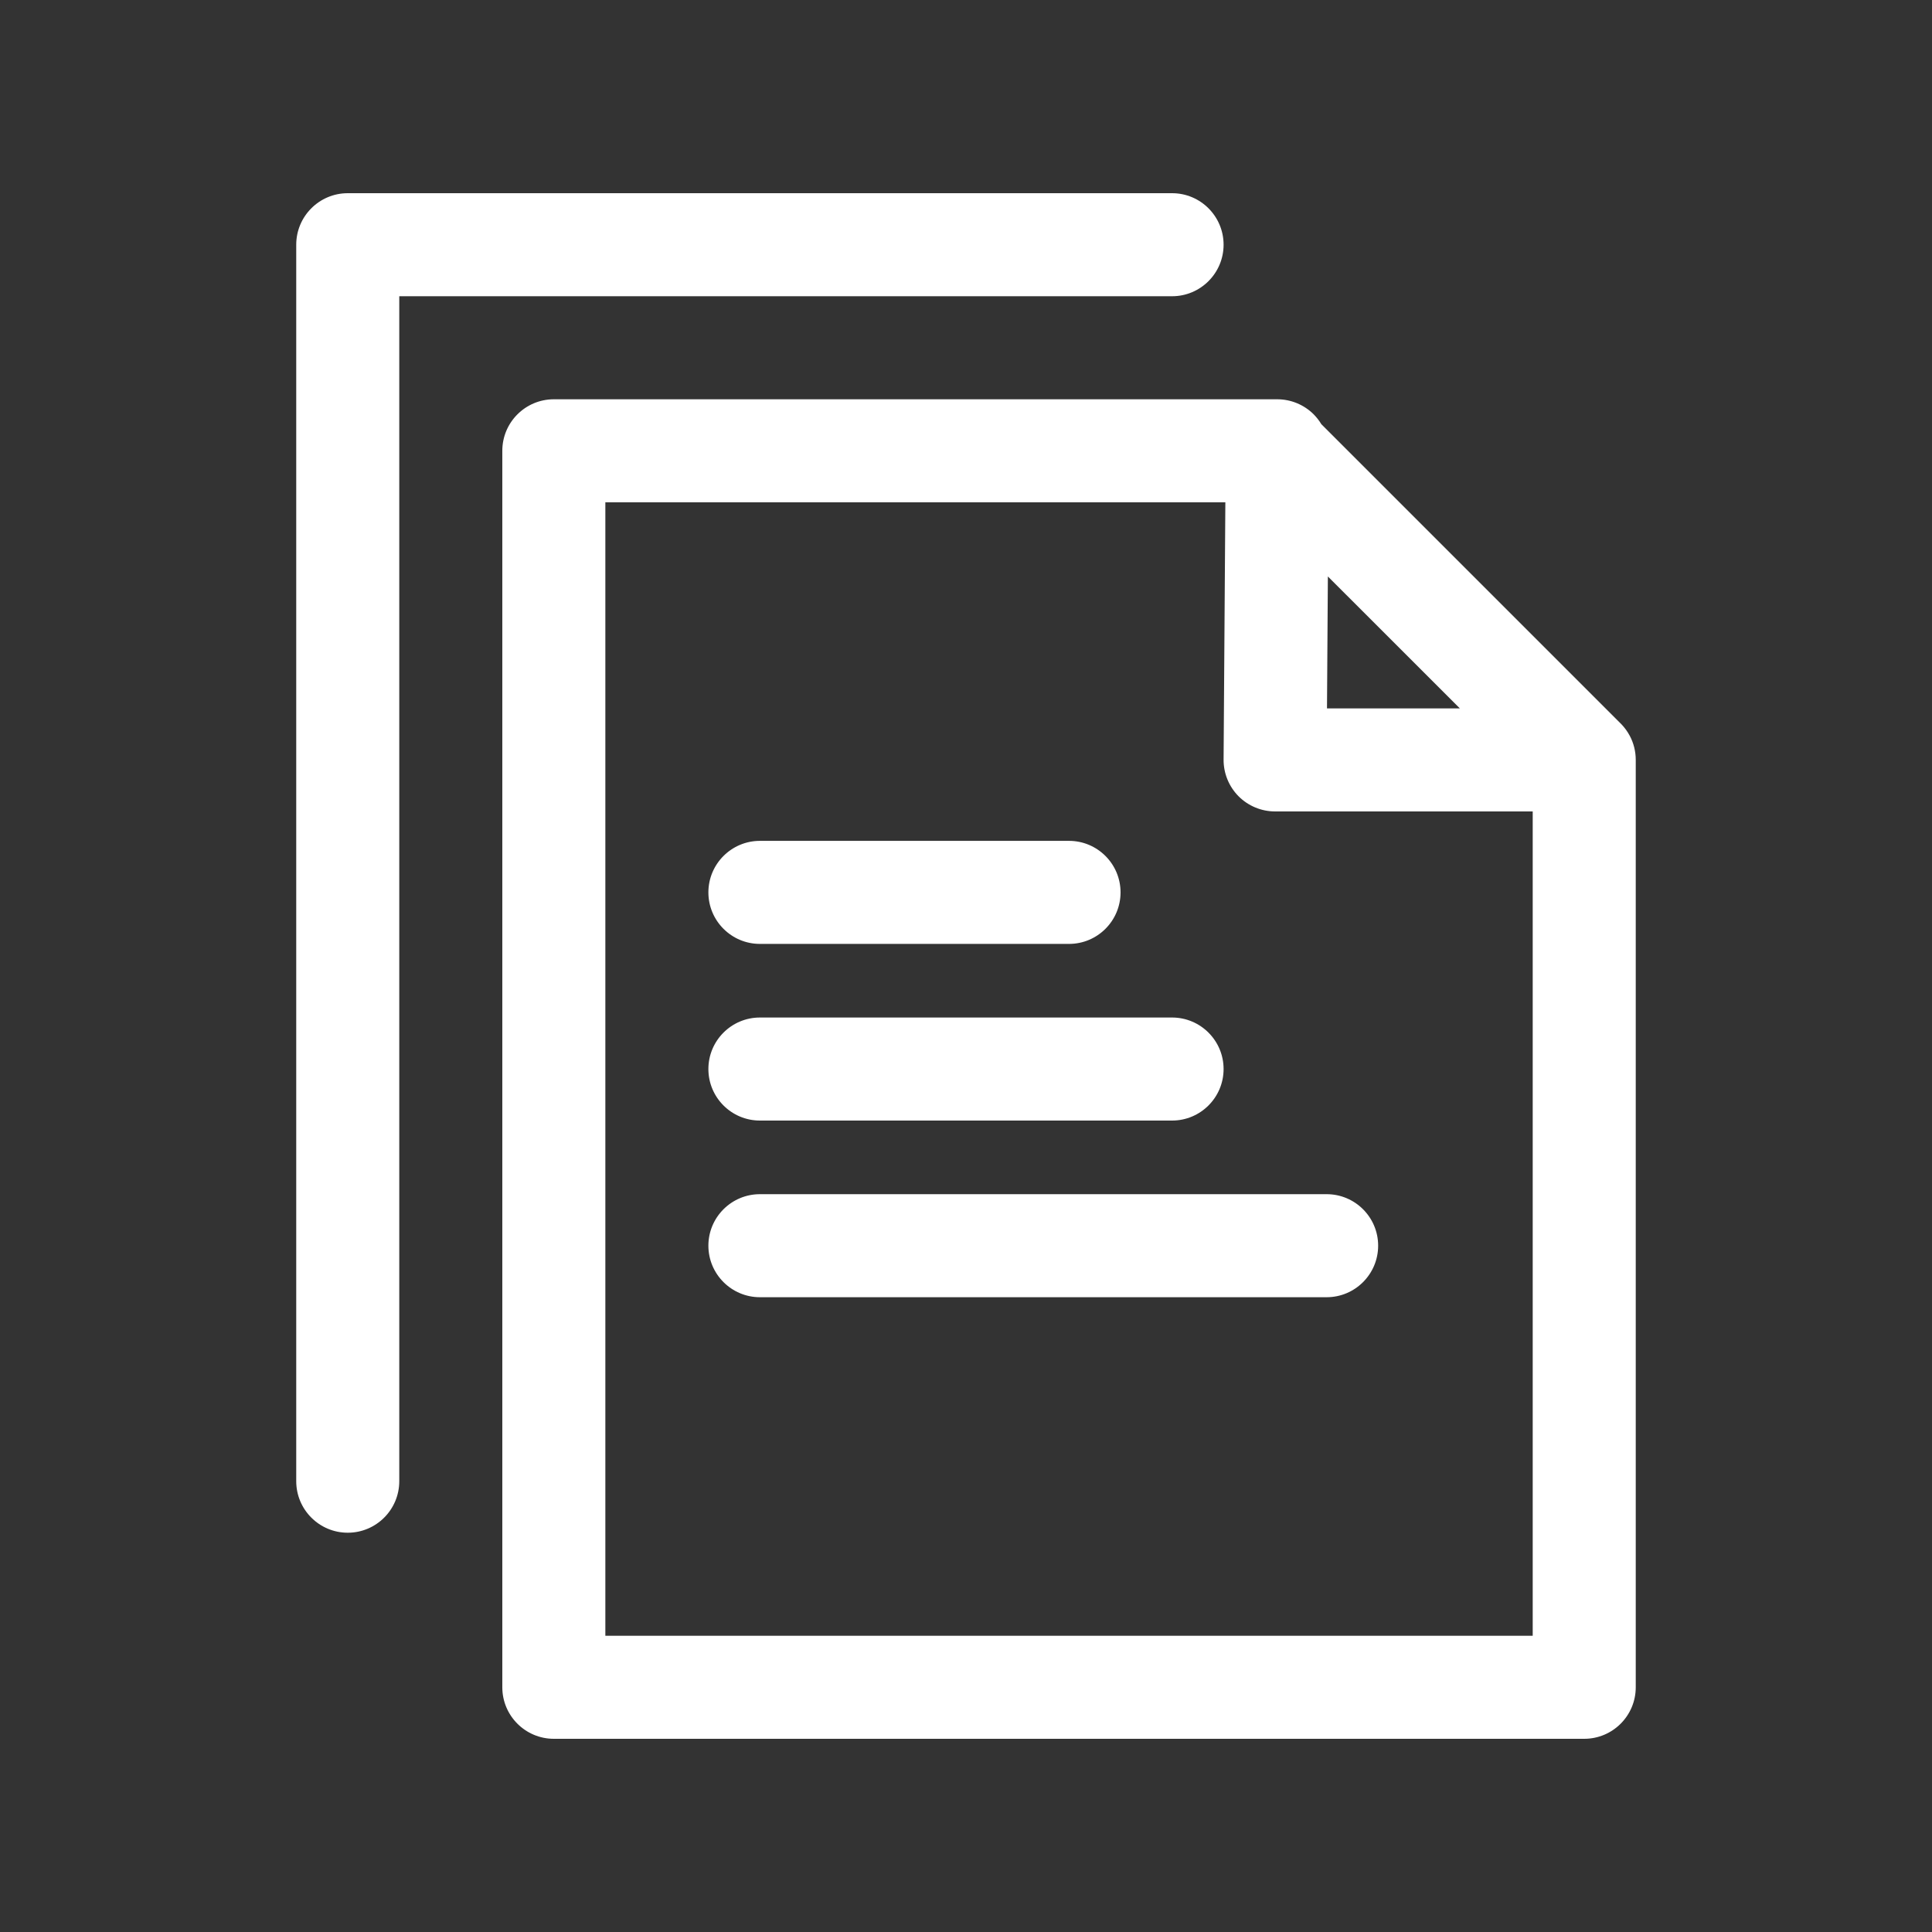 <svg xmlns="http://www.w3.org/2000/svg" xmlns:xlink="http://www.w3.org/1999/xlink" width="1000" zoomAndPan="magnify" viewBox="0 0 750 750" height="1000" preserveAspectRatio="xMidYMid meet" version="1.0"><rect x="0" y="0" width="750" height="750" fill="#333333" stroke="none"/><defs><clipPath id="7ab61e81bf"><path d="M 114.816 75 L 635 75 L 635 675 L 114.816 675 Z M 114.816 75 " clip-rule="nonzero"/></clipPath></defs><g clip-path="url(#7ab61e81bf)"><path fill="#ffffff" d="M 632.656 285.602 L 632.617 285.539 C 631.797 284 630.738 282.539 629.477 281.199 L 629.137 280.859 C 629.137 280.859 512.938 164.66 512.938 164.66 C 512.117 163.301 511.137 162.039 510.02 160.898 C 506.258 157.121 501.156 155 495.816 155 L 214.996 155 C 203.957 155 194.996 163.961 194.996 175 L 194.996 655 C 194.996 666.039 203.957 675 214.996 675 L 614.996 675 C 626.039 675 634.996 666.039 634.996 655 L 634.996 295 C 634.996 291.602 634.156 288.398 632.656 285.602 Z M 474.996 294.859 C 474.957 300.199 477.059 305.32 480.797 309.102 C 484.559 312.879 489.68 315 494.996 315 L 594.996 315 C 594.996 315 594.996 635 594.996 635 C 594.996 635 234.996 635 234.996 635 C 234.996 635 234.996 195 234.996 195 C 234.996 195 475.68 195 475.68 195 C 475.68 195 474.996 294.859 474.996 294.859 Z M 454.996 75 L 134.996 75 C 123.957 75 114.996 83.961 114.996 95 L 114.996 575 C 114.996 586.039 123.957 595 134.996 595 C 146.039 595 154.996 586.039 154.996 575 L 154.996 115 C 154.996 115 454.996 115 454.996 115 C 466.039 115 474.996 106.039 474.996 95 C 474.996 83.961 466.039 75 454.996 75 Z M 294.996 503.578 L 514.996 503.578 C 526.039 503.578 534.996 494.602 534.996 483.578 C 534.996 472.539 526.039 463.578 514.996 463.578 L 294.996 463.578 C 283.957 463.578 274.996 472.539 274.996 483.578 C 274.996 494.602 283.957 503.578 294.996 503.578 Z M 294.996 435 L 454.996 435 C 466.039 435 474.996 426.039 474.996 415 C 474.996 403.961 466.039 395 454.996 395 L 294.996 395 C 283.957 395 274.996 403.961 274.996 415 C 274.996 426.039 283.957 435 294.996 435 Z M 294.996 366.422 L 414.996 366.422 C 426.039 366.422 434.996 357.461 434.996 346.422 C 434.996 335.398 426.039 326.422 414.996 326.422 L 294.996 326.422 C 283.957 326.422 274.996 335.398 274.996 346.422 C 274.996 357.461 283.957 366.422 294.996 366.422 Z M 515.137 275 L 566.719 275 L 515.477 223.781 Z M 515.137 275 " fill-opacity="1" fill-rule="evenodd"/></g></svg>
